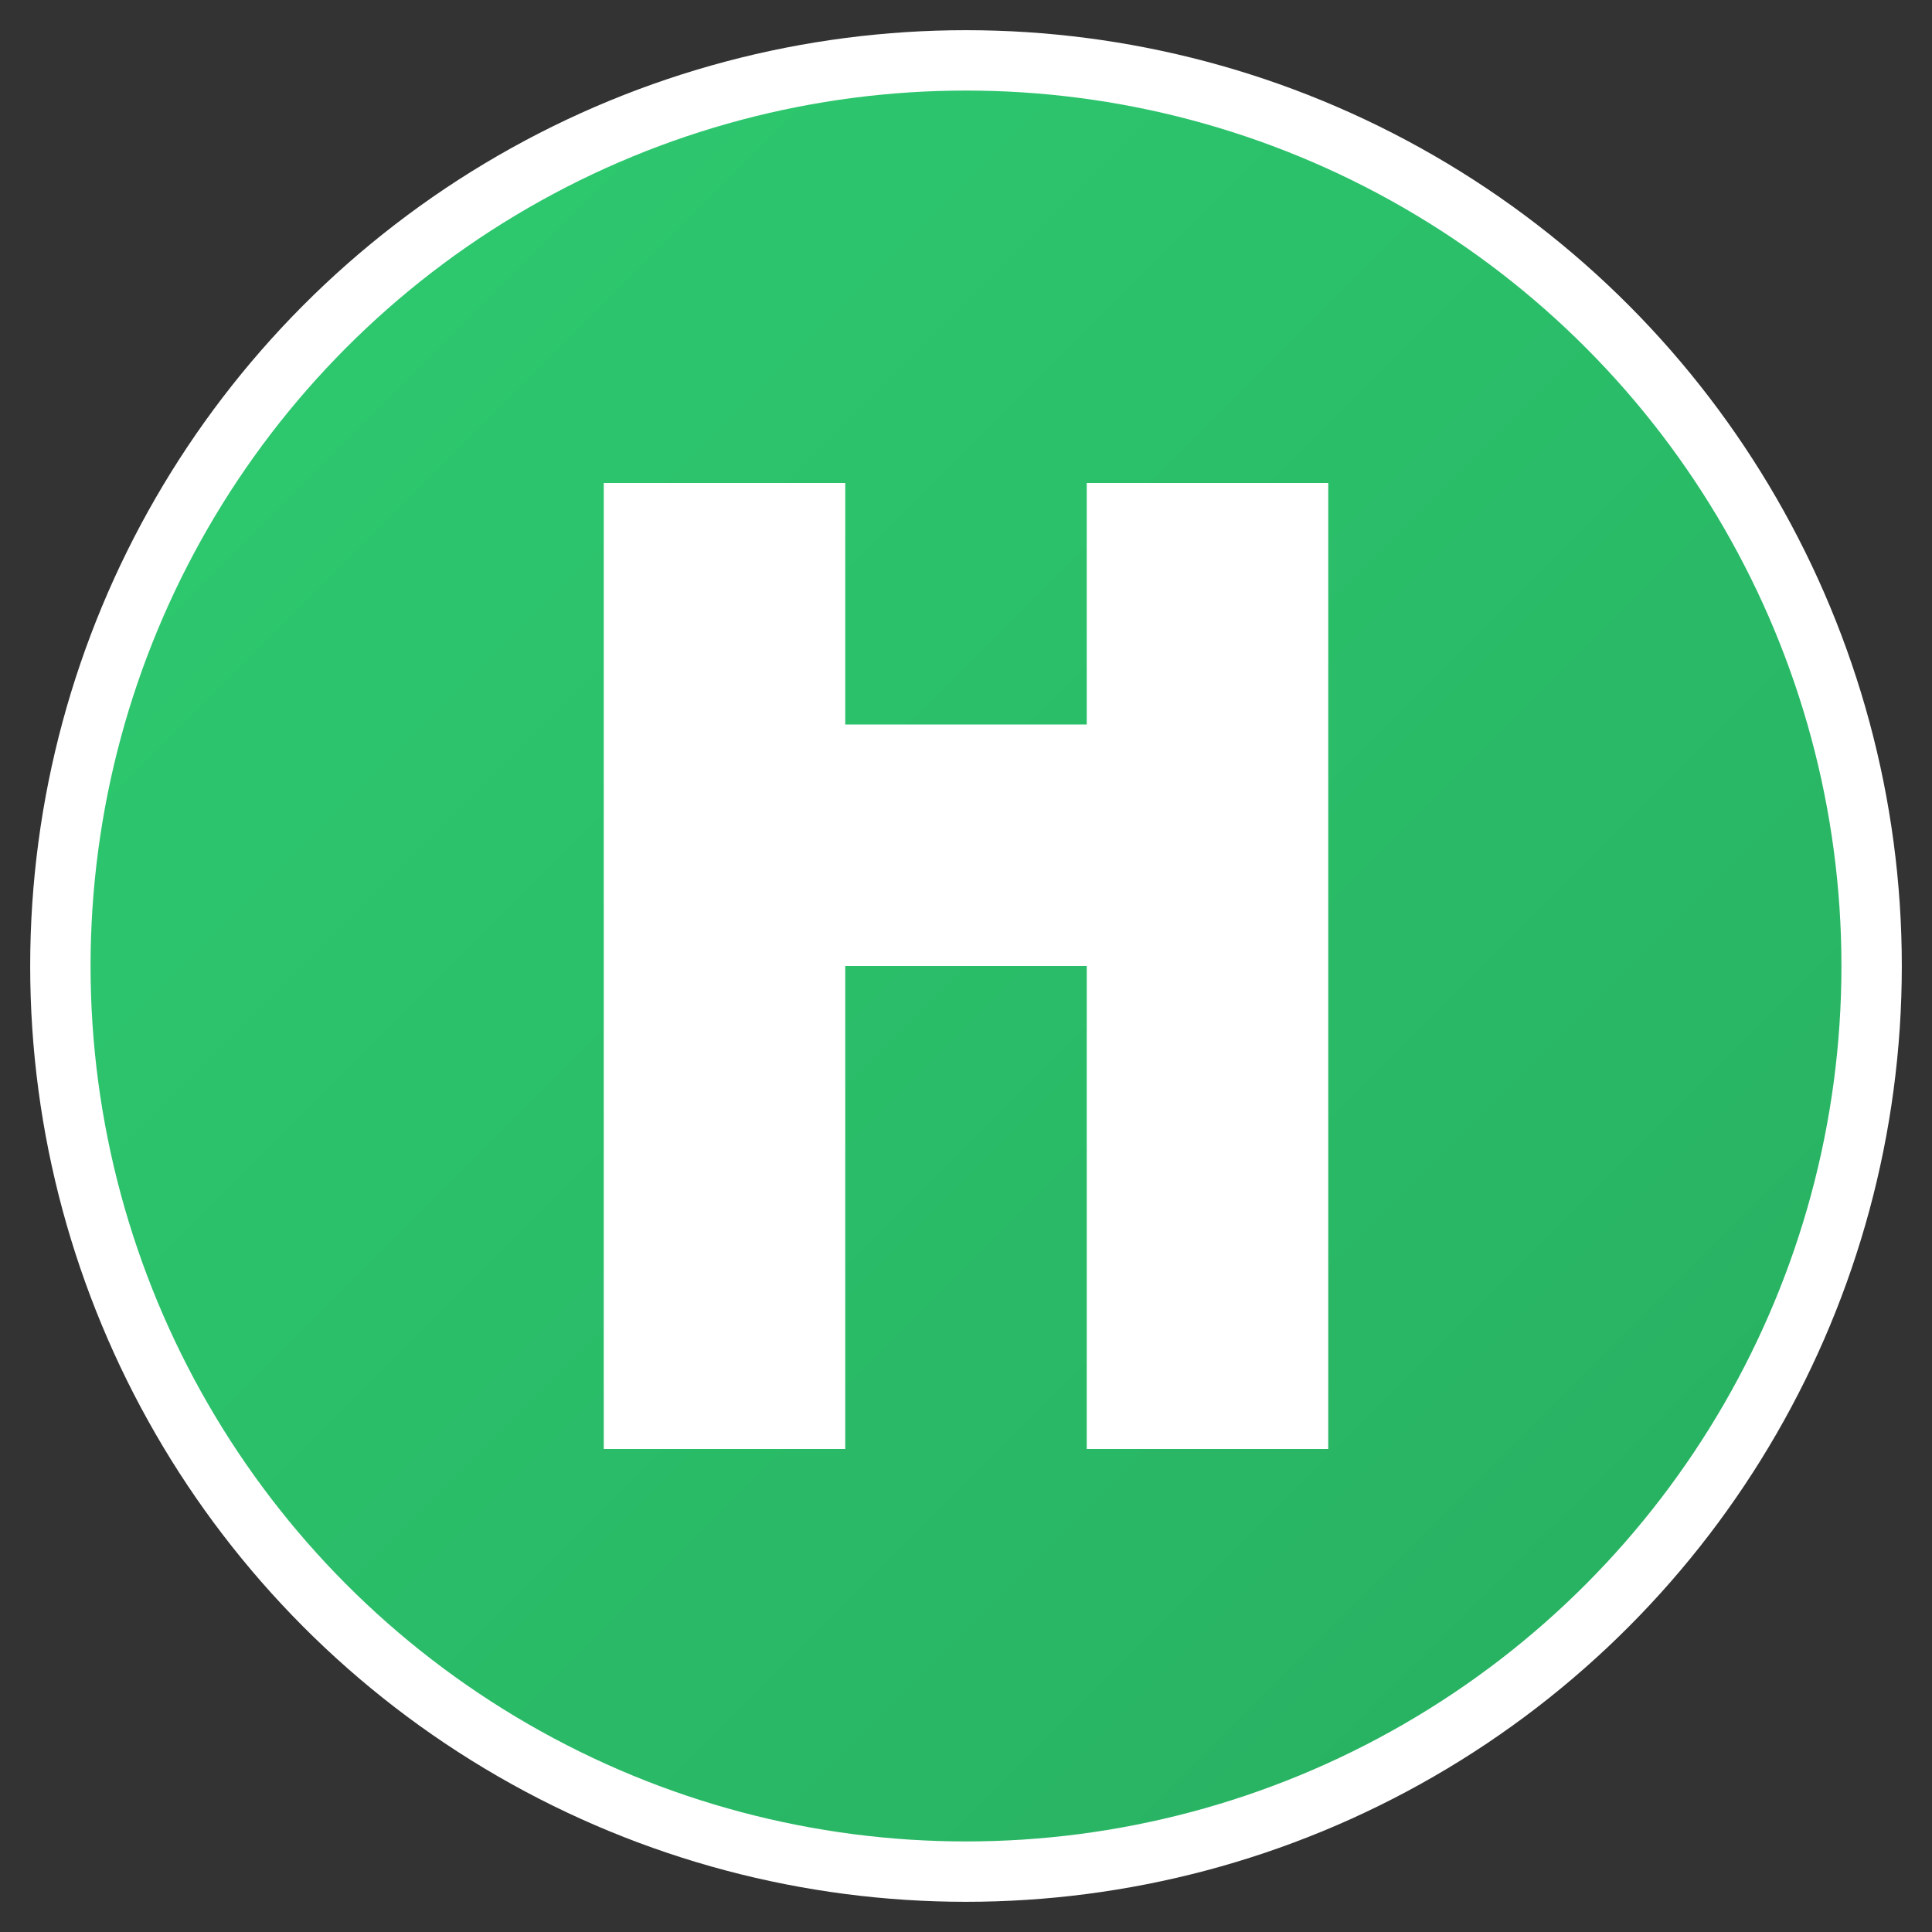 <svg xmlns="http://www.w3.org/2000/svg" width="32" height="32" viewBox="0 0 32 32">
  <rect x="0" y="0" width="32" height="32" fill="#333333" stroke="none"/>
  <defs>
    <linearGradient id="gradient" x1="0%" y1="0%" x2="100%" y2="100%">
      <stop offset="0%" stop-color="#2ecc71" />
      <stop offset="100%" stop-color="#27ae60" />
    </linearGradient>
  </defs>
  <circle cx="16" cy="16" r="15" fill="url(#gradient)" stroke="white" stroke-width="1" />
  <g fill="white">
    <path d="M10,8 L10,24 L14,24 L14,16 L18,16 L18,24 L22,24 L22,8 L18,8 L18,12 L14,12 L14,8 Z" />
  </g>
</svg>